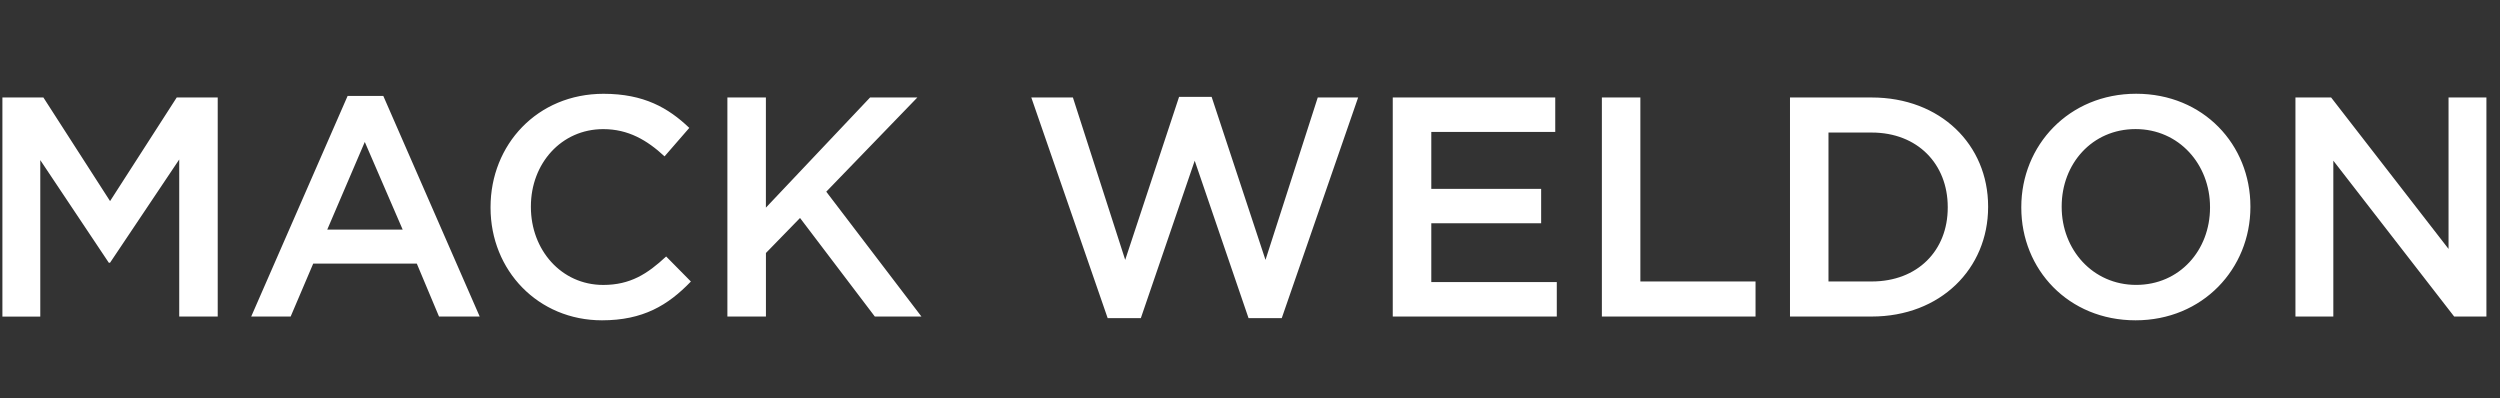 <svg width="320" height="51" viewBox="0 0 320 51" fill="none" xmlns="http://www.w3.org/2000/svg">
<rect x="0" y="0" width="320" height="51" fill="#333333" stroke="none"/>
<g clip-path="url(#clip0_11147_87068)">
<path d="M0.308 12.478H5.555L14.088 25.741L22.62 12.478H27.868V40.516H22.941V20.414L14.088 33.626H13.925L5.156 20.493V40.522H0.308V12.478ZM44.494 12.276H49.061L61.401 40.516H56.193L53.352 33.744H40.09L37.204 40.516H32.154L44.494 12.281V12.276ZM51.541 29.385L46.693 18.17L41.89 29.385H51.541ZM62.79 26.584V26.506C62.79 18.536 68.758 12.006 77.251 12.006C82.42 12.006 85.547 13.811 88.23 16.37L85.063 20.015C82.819 17.934 80.418 16.528 77.212 16.528C71.846 16.528 67.954 20.932 67.954 26.421V26.5C67.954 31.984 71.84 36.472 77.212 36.472C80.659 36.472 82.864 35.072 85.266 32.828L88.433 36.034C85.508 39.076 82.302 41 77.054 41C68.882 41 62.79 34.627 62.79 26.584ZM93.101 12.478H98.034V26.579L111.369 12.478H117.421L105.762 24.537L117.944 40.516H111.977L102.404 27.901L98.039 32.383V40.516H93.106V12.478H93.101ZM132.006 12.478H137.332L144.025 33.266L150.921 12.399H155.089L161.984 33.266L168.672 12.478H173.841L164.065 40.719H159.813L152.923 20.572L146.028 40.719H141.781L132.006 12.478ZM178.279 12.478H199.072V16.888H183.206V24.177H197.267V28.581H183.206V36.107H199.269V40.516H178.273V12.478H178.279ZM205.04 12.478H209.967V36.028H224.709V40.516H205.04V12.478ZM229.119 12.478H239.574C248.388 12.478 254.479 18.53 254.479 26.421V26.5C254.479 34.386 248.388 40.516 239.574 40.516H229.119V12.478ZM239.574 36.028C245.463 36.028 249.311 32.063 249.311 26.579V26.5C249.311 21.011 245.463 16.966 239.574 16.966H234.046V36.028H239.574ZM258.726 26.579V26.5C258.726 18.609 264.812 12 273.428 12C282.045 12 288.052 18.53 288.052 26.421V26.5C288.052 34.386 281.961 41 273.35 41C264.739 41 258.726 34.47 258.726 26.584V26.579ZM282.883 26.579V26.5C282.883 21.05 278.918 16.522 273.35 16.522C267.781 16.522 263.895 20.971 263.895 26.416V26.494C263.895 31.939 267.86 36.467 273.428 36.467C278.997 36.467 282.883 32.018 282.883 26.579ZM293.817 12.478H298.384L313.413 31.86V12.478H318.261V40.516H314.133L298.666 20.566V40.516H293.817V12.478Z" fill="white"/>
</g>
<defs>
<clipPath id="clip0_11147_87068">
<rect width="319" height="51" fill="white" transform="translate(0.12)"/>
</clipPath>
</defs>
</svg>
